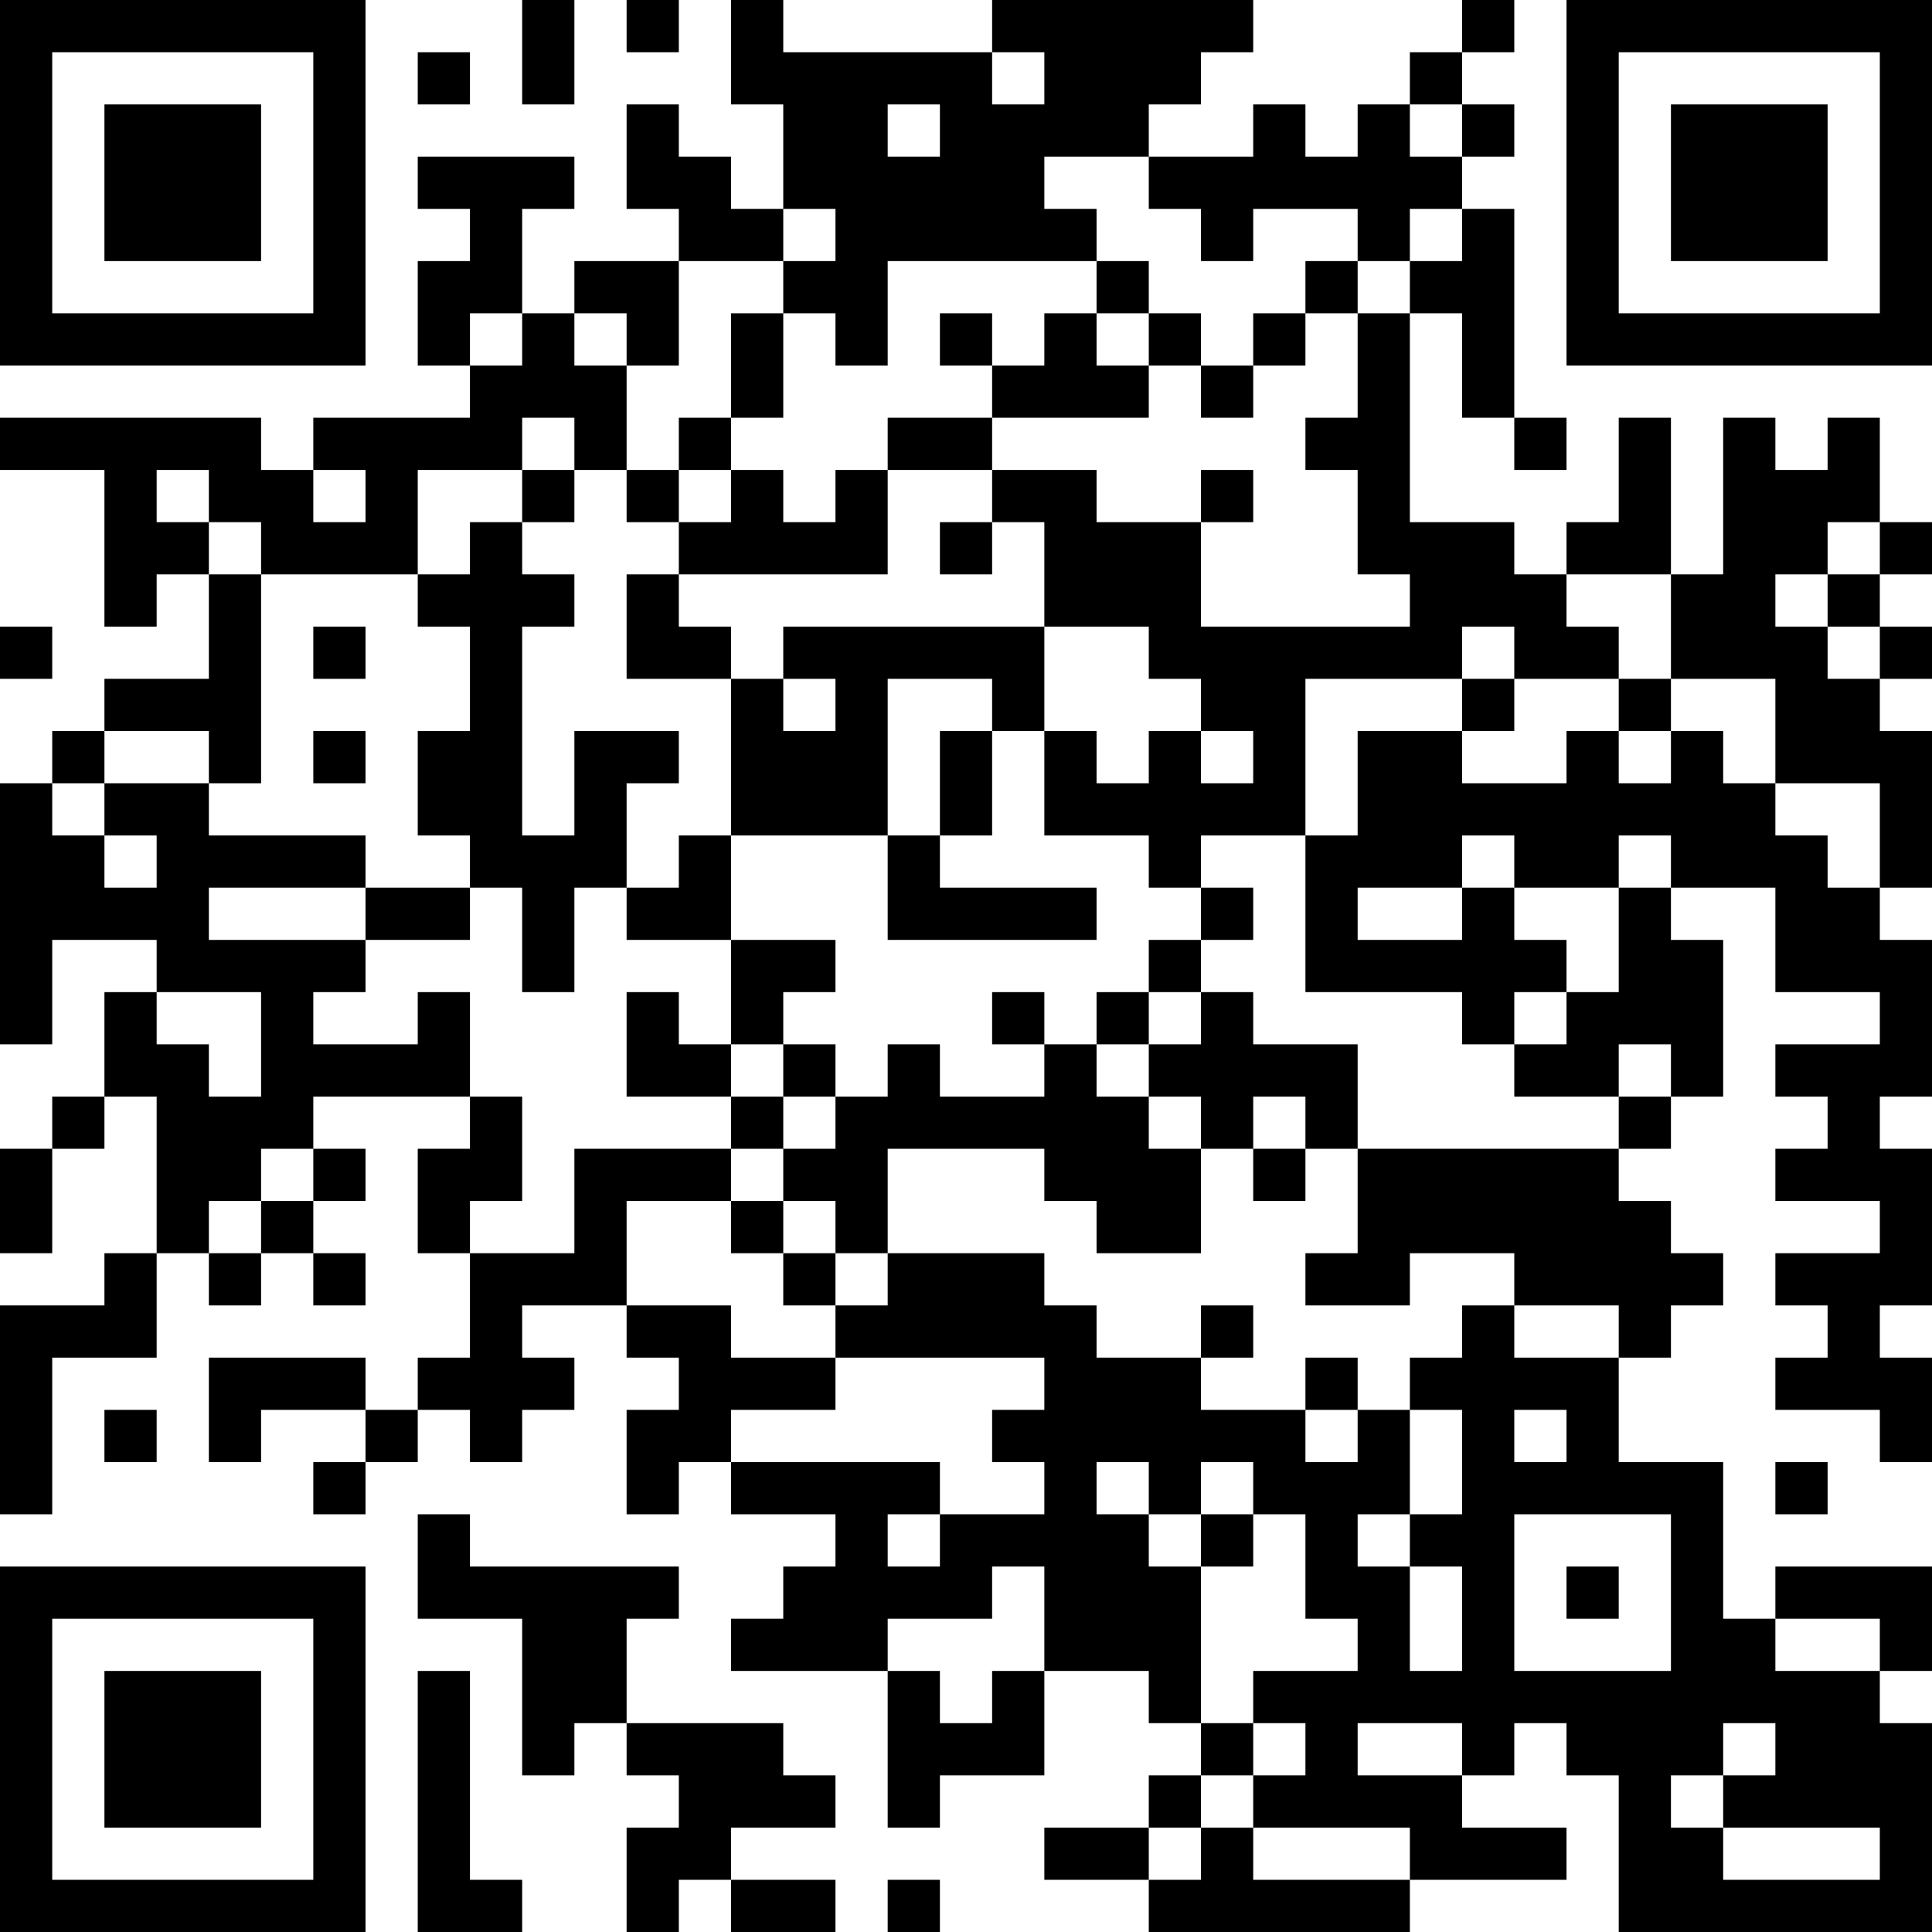 <?xml version="1.0" encoding="UTF-8"?>
<svg xmlns="http://www.w3.org/2000/svg" version="1.1" width="400" height="400" viewBox="0 0 400 400"><rect x="0" y="0" width="400" height="400" fill="#ffffff"/><g transform="scale(10.811)"><g transform="translate(0,0)"><path fill-rule="evenodd" d="M10 0L10 2L11 2L11 0ZM12 0L12 1L13 1L13 0ZM14 0L14 2L15 2L15 4L14 4L14 3L13 3L13 2L12 2L12 4L13 4L13 5L11 5L11 6L10 6L10 4L11 4L11 3L8 3L8 4L9 4L9 5L8 5L8 7L9 7L9 8L6 8L6 9L5 9L5 8L0 8L0 9L2 9L2 12L3 12L3 11L4 11L4 13L2 13L2 14L1 14L1 15L0 15L0 20L1 20L1 18L3 18L3 19L2 19L2 21L1 21L1 22L0 22L0 24L1 24L1 22L2 22L2 21L3 21L3 24L2 24L2 25L0 25L0 29L1 29L1 26L3 26L3 24L4 24L4 25L5 25L5 24L6 24L6 25L7 25L7 24L6 24L6 23L7 23L7 22L6 22L6 21L9 21L9 22L8 22L8 24L9 24L9 26L8 26L8 27L7 27L7 26L4 26L4 28L5 28L5 27L7 27L7 28L6 28L6 29L7 29L7 28L8 28L8 27L9 27L9 28L10 28L10 27L11 27L11 26L10 26L10 25L12 25L12 26L13 26L13 27L12 27L12 29L13 29L13 28L14 28L14 29L16 29L16 30L15 30L15 31L14 31L14 32L17 32L17 35L18 35L18 34L20 34L20 32L22 32L22 33L23 33L23 34L22 34L22 35L20 35L20 36L22 36L22 37L27 37L27 36L30 36L30 35L28 35L28 34L29 34L29 33L30 33L30 34L31 34L31 37L37 37L37 33L36 33L36 32L37 32L37 30L34 30L34 31L33 31L33 28L31 28L31 26L32 26L32 25L33 25L33 24L32 24L32 23L31 23L31 22L32 22L32 21L33 21L33 18L32 18L32 17L34 17L34 19L36 19L36 20L34 20L34 21L35 21L35 22L34 22L34 23L36 23L36 24L34 24L34 25L35 25L35 26L34 26L34 27L36 27L36 28L37 28L37 26L36 26L36 25L37 25L37 22L36 22L36 21L37 21L37 18L36 18L36 17L37 17L37 14L36 14L36 13L37 13L37 12L36 12L36 11L37 11L37 10L36 10L36 8L35 8L35 9L34 9L34 8L33 8L33 11L32 11L32 8L31 8L31 10L30 10L30 11L29 11L29 10L27 10L27 6L28 6L28 8L29 8L29 9L30 9L30 8L29 8L29 4L28 4L28 3L29 3L29 2L28 2L28 1L29 1L29 0L28 0L28 1L27 1L27 2L26 2L26 3L25 3L25 2L24 2L24 3L22 3L22 2L23 2L23 1L24 1L24 0L19 0L19 1L15 1L15 0ZM8 1L8 2L9 2L9 1ZM19 1L19 2L20 2L20 1ZM17 2L17 3L18 3L18 2ZM27 2L27 3L28 3L28 2ZM20 3L20 4L21 4L21 5L17 5L17 7L16 7L16 6L15 6L15 5L16 5L16 4L15 4L15 5L13 5L13 7L12 7L12 6L11 6L11 7L12 7L12 9L11 9L11 8L10 8L10 9L8 9L8 11L5 11L5 10L4 10L4 9L3 9L3 10L4 10L4 11L5 11L5 15L4 15L4 14L2 14L2 15L1 15L1 16L2 16L2 17L3 17L3 16L2 16L2 15L4 15L4 16L7 16L7 17L4 17L4 18L7 18L7 19L6 19L6 20L8 20L8 19L9 19L9 21L10 21L10 23L9 23L9 24L11 24L11 22L14 22L14 23L12 23L12 25L14 25L14 26L16 26L16 27L14 27L14 28L18 28L18 29L17 29L17 30L18 30L18 29L20 29L20 28L19 28L19 27L20 27L20 26L16 26L16 25L17 25L17 24L20 24L20 25L21 25L21 26L23 26L23 27L25 27L25 28L26 28L26 27L27 27L27 29L26 29L26 30L27 30L27 32L28 32L28 30L27 30L27 29L28 29L28 27L27 27L27 26L28 26L28 25L29 25L29 26L31 26L31 25L29 25L29 24L27 24L27 25L25 25L25 24L26 24L26 22L31 22L31 21L32 21L32 20L31 20L31 21L29 21L29 20L30 20L30 19L31 19L31 17L32 17L32 16L31 16L31 17L29 17L29 16L28 16L28 17L26 17L26 18L28 18L28 17L29 17L29 18L30 18L30 19L29 19L29 20L28 20L28 19L25 19L25 16L26 16L26 14L28 14L28 15L30 15L30 14L31 14L31 15L32 15L32 14L33 14L33 15L34 15L34 16L35 16L35 17L36 17L36 15L34 15L34 13L32 13L32 11L30 11L30 12L31 12L31 13L29 13L29 12L28 12L28 13L25 13L25 16L23 16L23 17L22 17L22 16L20 16L20 14L21 14L21 15L22 15L22 14L23 14L23 15L24 15L24 14L23 14L23 13L22 13L22 12L20 12L20 10L19 10L19 9L21 9L21 10L23 10L23 12L27 12L27 11L26 11L26 9L25 9L25 8L26 8L26 6L27 6L27 5L28 5L28 4L27 4L27 5L26 5L26 4L24 4L24 5L23 5L23 4L22 4L22 3ZM21 5L21 6L20 6L20 7L19 7L19 6L18 6L18 7L19 7L19 8L17 8L17 9L16 9L16 10L15 10L15 9L14 9L14 8L15 8L15 6L14 6L14 8L13 8L13 9L12 9L12 10L13 10L13 11L12 11L12 13L14 13L14 16L13 16L13 17L12 17L12 15L13 15L13 14L11 14L11 16L10 16L10 12L11 12L11 11L10 11L10 10L11 10L11 9L10 9L10 10L9 10L9 11L8 11L8 12L9 12L9 14L8 14L8 16L9 16L9 17L7 17L7 18L9 18L9 17L10 17L10 19L11 19L11 17L12 17L12 18L14 18L14 20L13 20L13 19L12 19L12 21L14 21L14 22L15 22L15 23L14 23L14 24L15 24L15 25L16 25L16 24L17 24L17 22L20 22L20 23L21 23L21 24L23 24L23 22L24 22L24 23L25 23L25 22L26 22L26 20L24 20L24 19L23 19L23 18L24 18L24 17L23 17L23 18L22 18L22 19L21 19L21 20L20 20L20 19L19 19L19 20L20 20L20 21L18 21L18 20L17 20L17 21L16 21L16 20L15 20L15 19L16 19L16 18L14 18L14 16L17 16L17 18L21 18L21 17L18 17L18 16L19 16L19 14L20 14L20 12L15 12L15 13L14 13L14 12L13 12L13 11L17 11L17 9L19 9L19 8L22 8L22 7L23 7L23 8L24 8L24 7L25 7L25 6L26 6L26 5L25 5L25 6L24 6L24 7L23 7L23 6L22 6L22 5ZM9 6L9 7L10 7L10 6ZM21 6L21 7L22 7L22 6ZM6 9L6 10L7 10L7 9ZM13 9L13 10L14 10L14 9ZM23 9L23 10L24 10L24 9ZM18 10L18 11L19 11L19 10ZM35 10L35 11L34 11L34 12L35 12L35 13L36 13L36 12L35 12L35 11L36 11L36 10ZM0 12L0 13L1 13L1 12ZM6 12L6 13L7 13L7 12ZM15 13L15 14L16 14L16 13ZM17 13L17 16L18 16L18 14L19 14L19 13ZM28 13L28 14L29 14L29 13ZM31 13L31 14L32 14L32 13ZM6 14L6 15L7 15L7 14ZM3 19L3 20L4 20L4 21L5 21L5 19ZM22 19L22 20L21 20L21 21L22 21L22 22L23 22L23 21L22 21L22 20L23 20L23 19ZM14 20L14 21L15 21L15 22L16 22L16 21L15 21L15 20ZM24 21L24 22L25 22L25 21ZM5 22L5 23L4 23L4 24L5 24L5 23L6 23L6 22ZM15 23L15 24L16 24L16 23ZM23 25L23 26L24 26L24 25ZM25 26L25 27L26 27L26 26ZM2 27L2 28L3 28L3 27ZM29 27L29 28L30 28L30 27ZM21 28L21 29L22 29L22 30L23 30L23 33L24 33L24 34L23 34L23 35L22 35L22 36L23 36L23 35L24 35L24 36L27 36L27 35L24 35L24 34L25 34L25 33L24 33L24 32L26 32L26 31L25 31L25 29L24 29L24 28L23 28L23 29L22 29L22 28ZM34 28L34 29L35 29L35 28ZM8 29L8 31L10 31L10 34L11 34L11 33L12 33L12 34L13 34L13 35L12 35L12 37L13 37L13 36L14 36L14 37L16 37L16 36L14 36L14 35L16 35L16 34L15 34L15 33L12 33L12 31L13 31L13 30L9 30L9 29ZM23 29L23 30L24 30L24 29ZM29 29L29 32L32 32L32 29ZM19 30L19 31L17 31L17 32L18 32L18 33L19 33L19 32L20 32L20 30ZM30 30L30 31L31 31L31 30ZM34 31L34 32L36 32L36 31ZM8 32L8 37L10 37L10 36L9 36L9 32ZM26 33L26 34L28 34L28 33ZM33 33L33 34L32 34L32 35L33 35L33 36L36 36L36 35L33 35L33 34L34 34L34 33ZM17 36L17 37L18 37L18 36ZM0 0L0 7L7 7L7 0ZM1 1L1 6L6 6L6 1ZM2 2L2 5L5 5L5 2ZM30 0L30 7L37 7L37 0ZM31 1L31 6L36 6L36 1ZM32 2L32 5L35 5L35 2ZM0 30L0 37L7 37L7 30ZM1 31L1 36L6 36L6 31ZM2 32L2 35L5 35L5 32Z" fill="#000000"/></g></g></svg>
